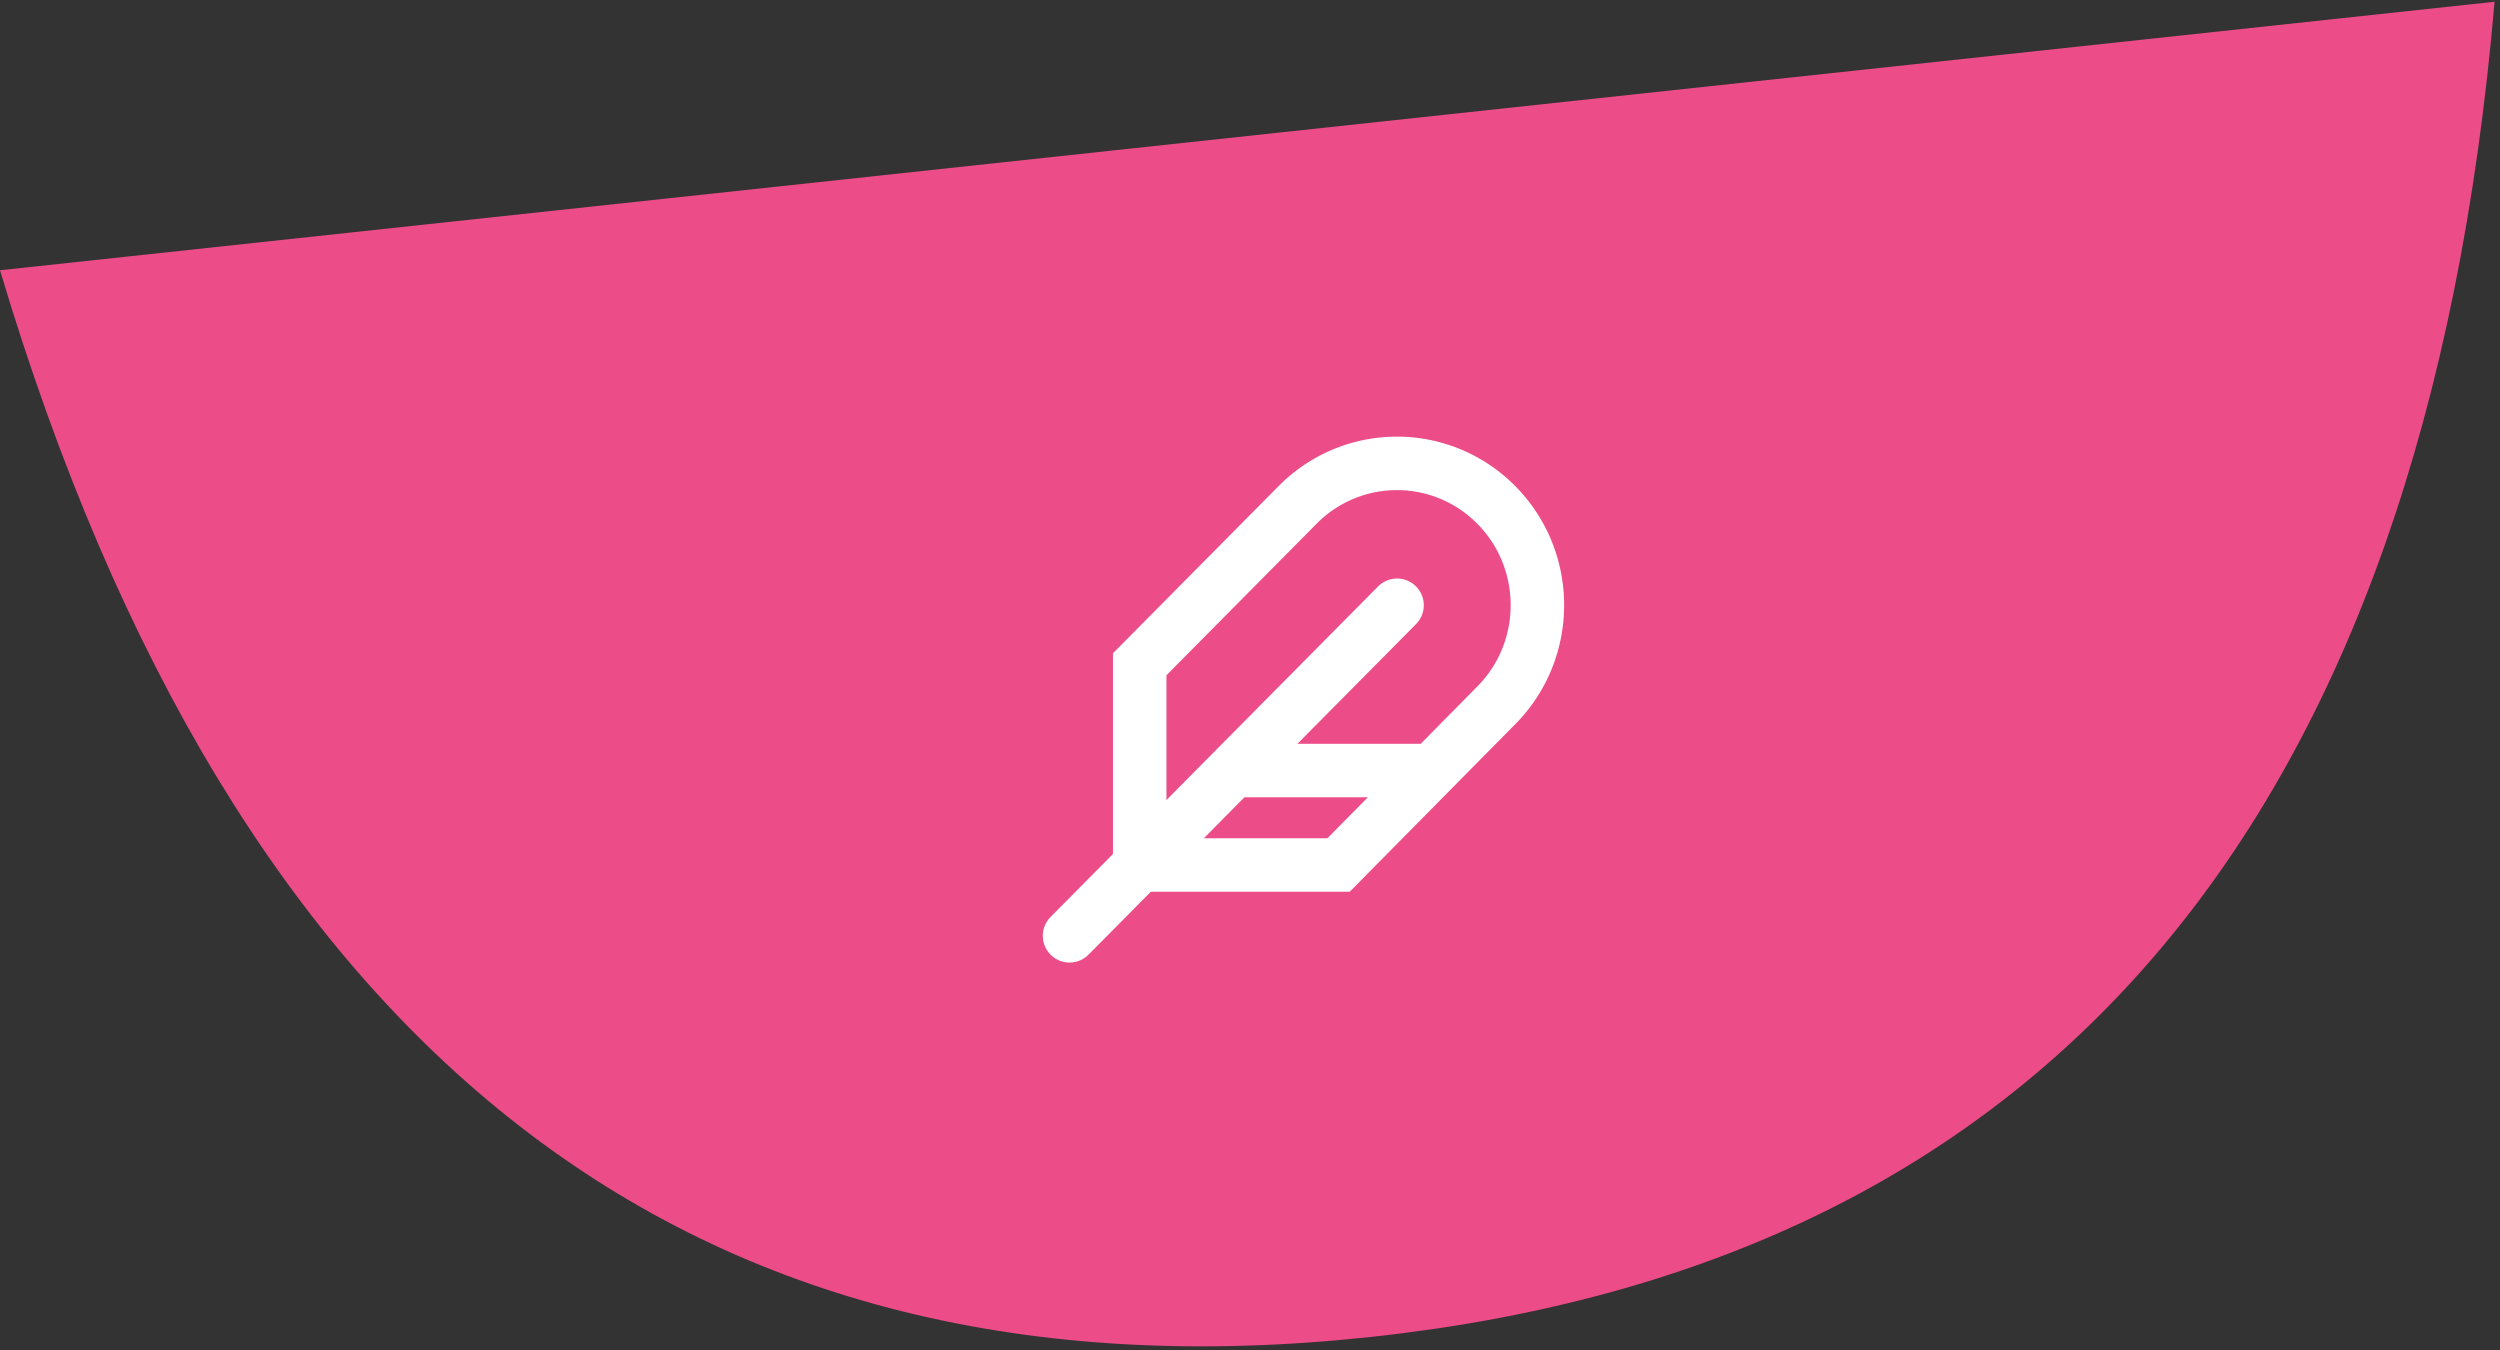 <svg xmlns="http://www.w3.org/2000/svg" width="187" height="101" viewBox="0 0 187 101">
    <rect x="0" y="0" width="187" height="101" fill="#333333" stroke="none"/>
    <g fill="none" fill-rule="evenodd">
        <path fill="#EC4C87" fill-rule="nonzero" d="M102.51 100.007C51.697 105.477 17.527 78.879 0 20.215L186.595.13c-5.245 61.115-33.273 94.407-84.085 99.877z" style="mix-blend-mode:multiply"/>
        <g stroke="#FFF" stroke-width="4">
            <path d="M111.92 52.762c4.103-4.141 4.103-10.855 0-14.996a10.438 10.438 0 0 0-14.858 0L85.25 49.688v15.013h14.875l11.795-11.94z"/>
            <path stroke-linecap="round" d="M104.5 45.273L80 70"/>
            <path d="M106.25 57.636h-14"/>
        </g>
    </g>
</svg>
